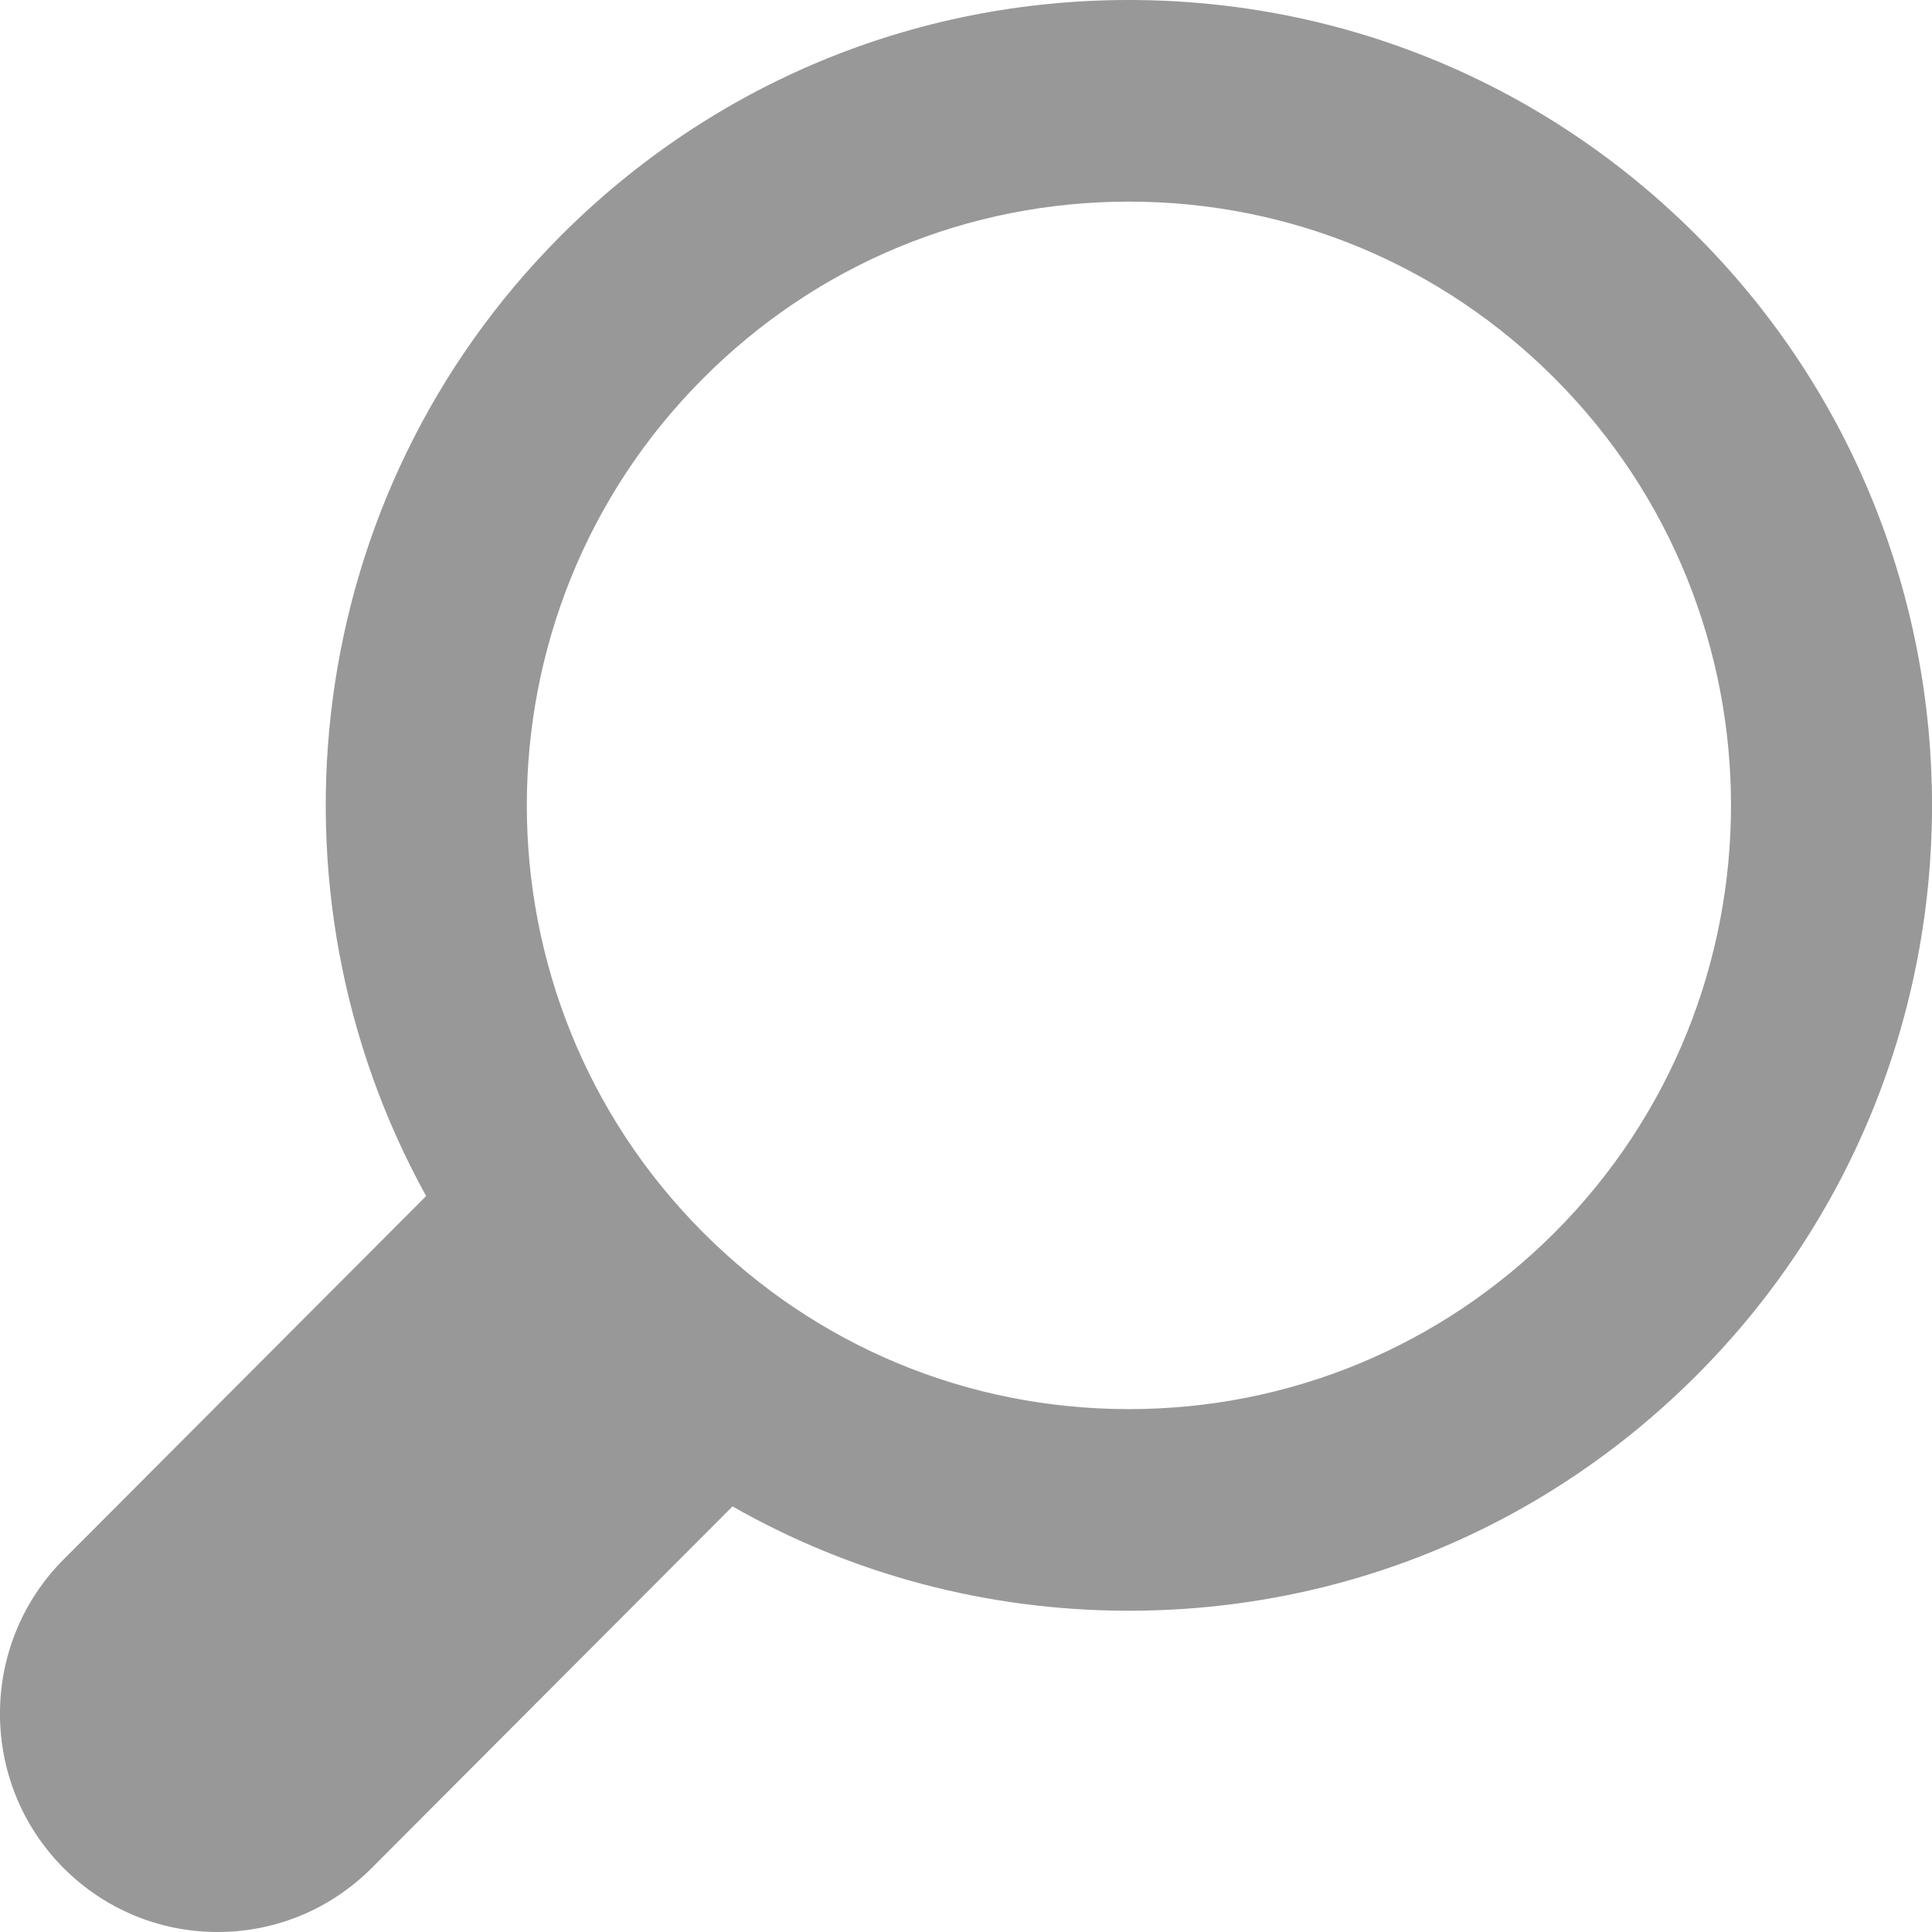 <svg width="14" height="14" viewBox="0 0 14 14" fill="none" xmlns="http://www.w3.org/2000/svg">
<path d="M12.297 1.709C11.198 0.607 9.735 0 8.18 0C6.625 0 5.163 0.607 4.063 1.709C2.186 3.591 1.861 6.448 3.088 8.667L0.461 11.3C-0.154 11.917 -0.154 12.92 0.461 13.537C0.759 13.835 1.156 14 1.577 14C1.998 14 2.395 13.835 2.693 13.537L5.308 10.916C6.174 11.409 7.157 11.672 8.18 11.672C9.736 11.672 11.198 11.065 12.297 9.963C14.568 7.687 14.568 3.985 12.297 1.709ZM11.267 8.93C10.442 9.756 9.346 10.211 8.18 10.211C7.014 10.211 5.918 9.756 5.094 8.93C3.392 7.224 3.392 4.448 5.094 2.743C5.918 1.916 7.014 1.461 8.18 1.461C9.346 1.461 10.442 1.916 11.267 2.743C12.969 4.448 12.969 7.224 11.267 8.93Z" fill="#989898"/>
</svg>
